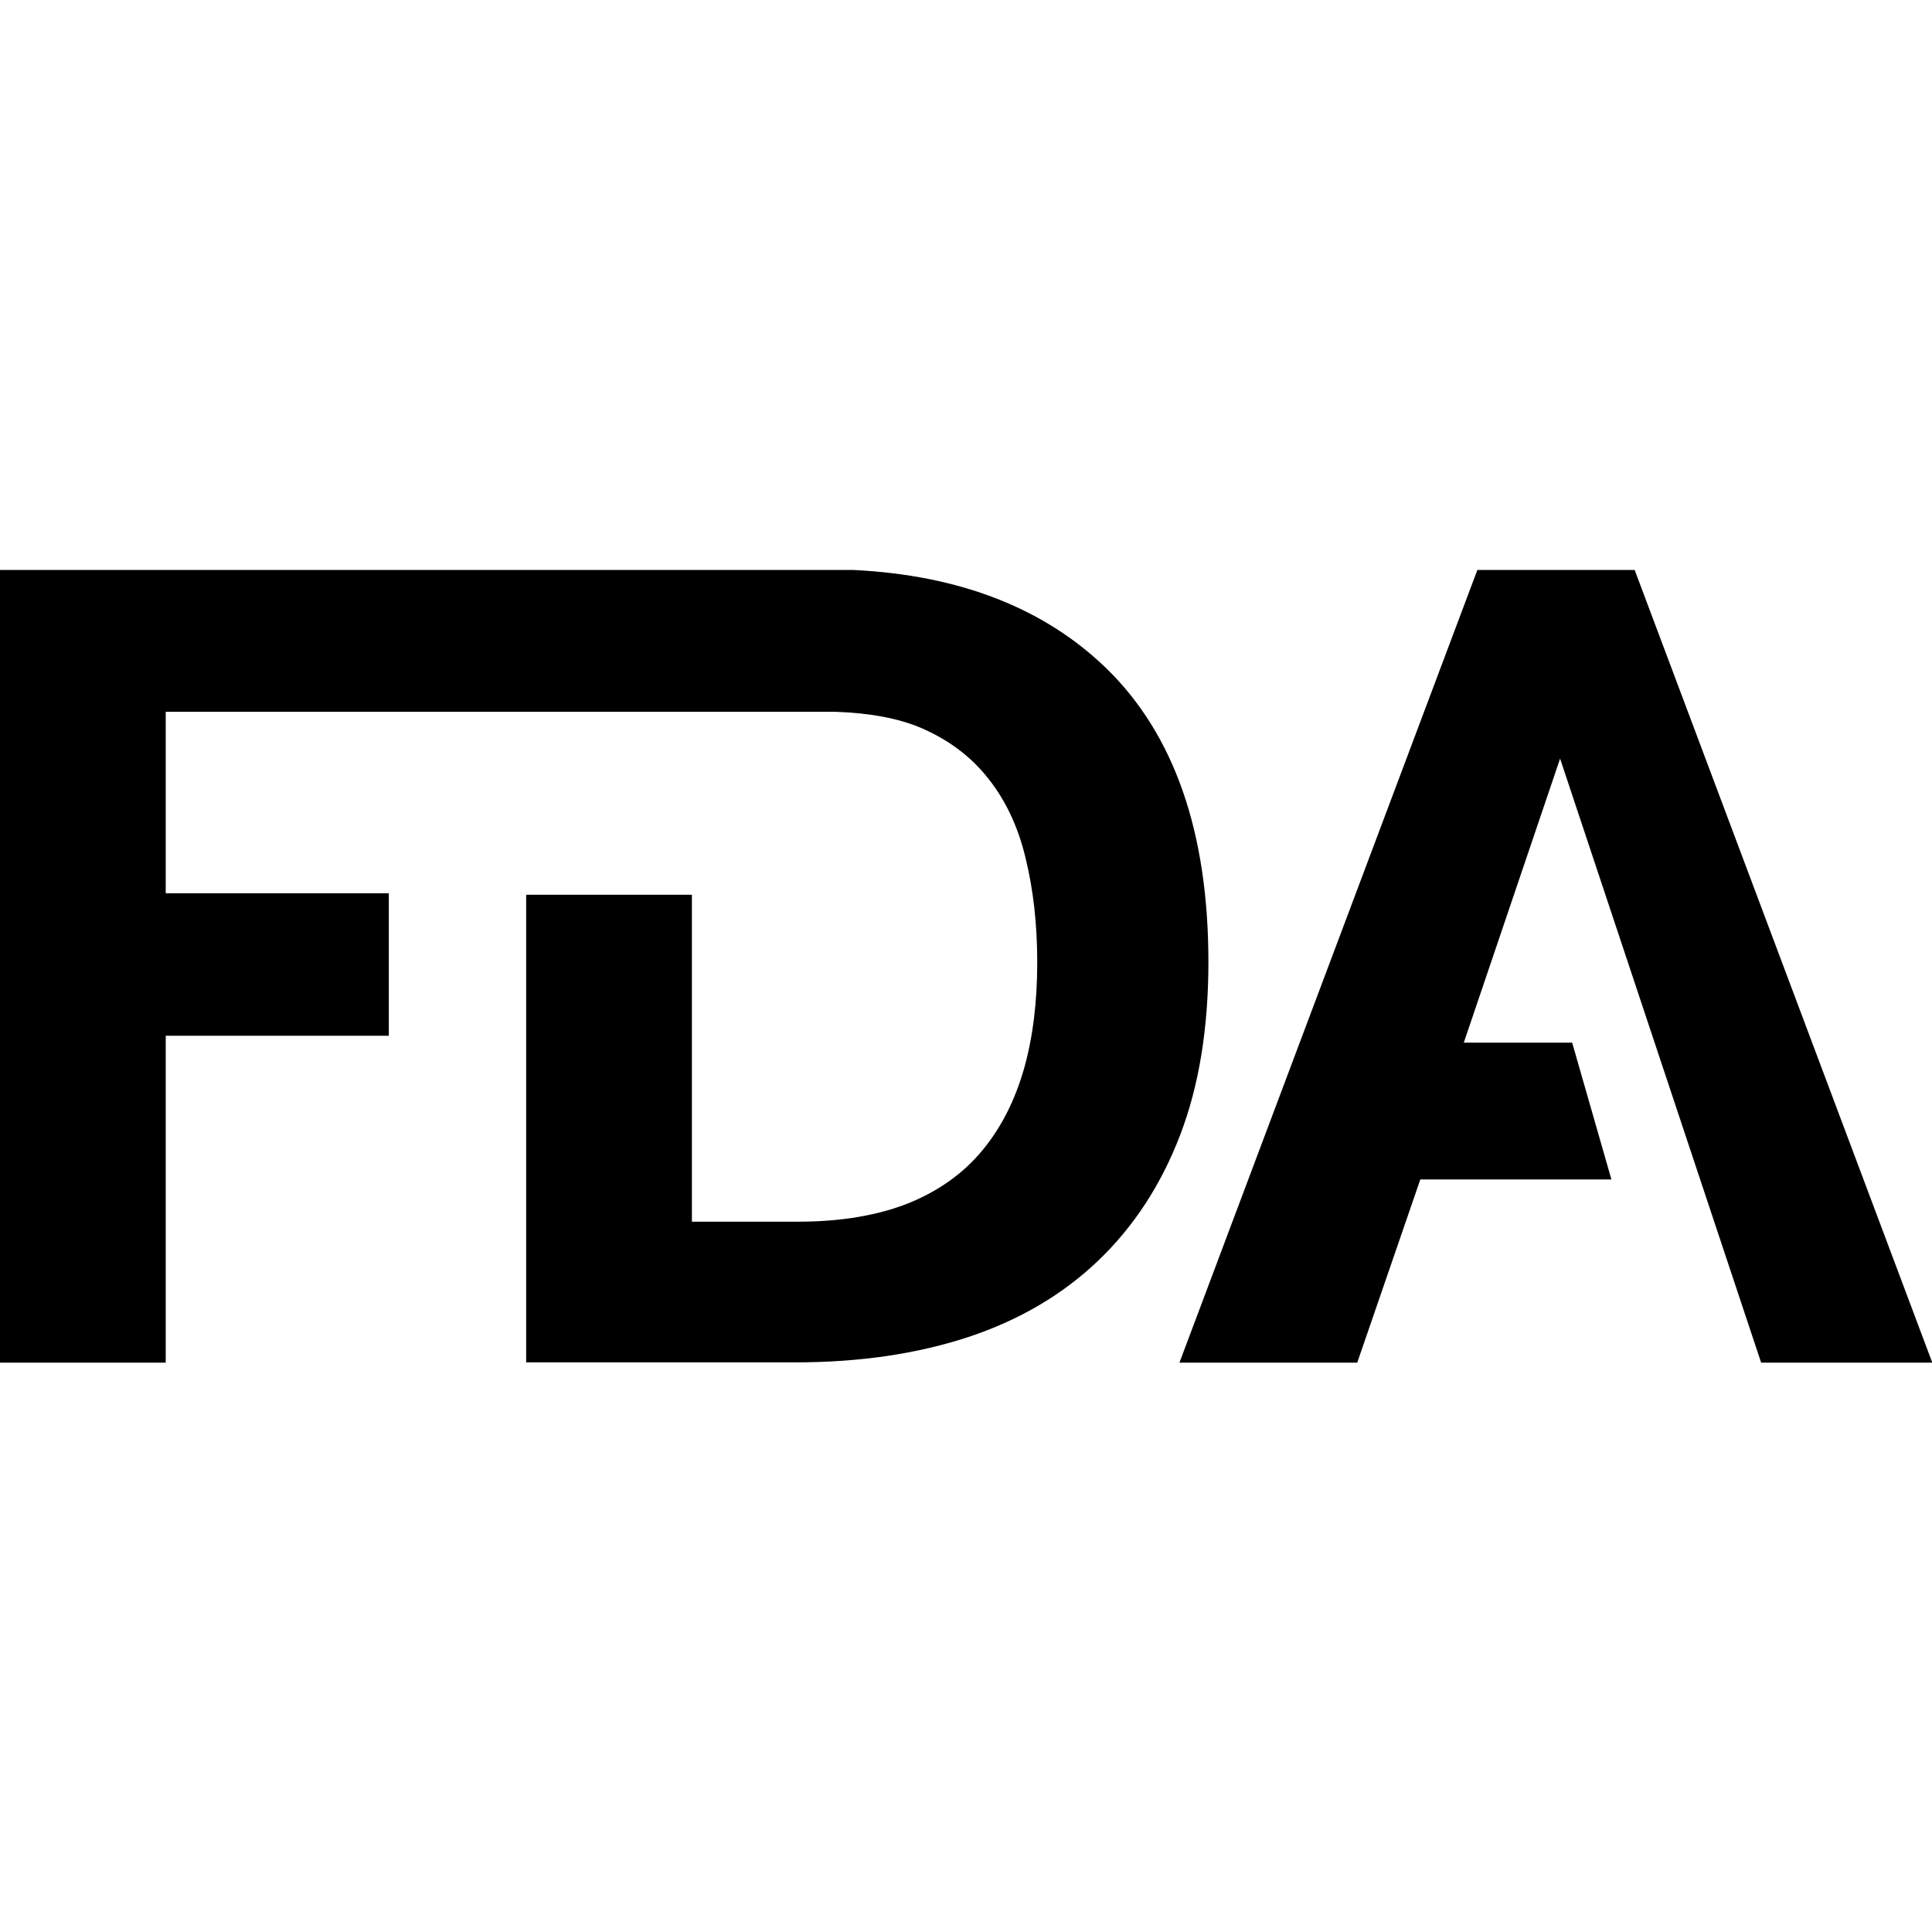 <?xml version="1.0" encoding="UTF-8"?>
<svg id="Capa_1" xmlns="http://www.w3.org/2000/svg" viewBox="0 0 64 64">
  <path id="path4142" d="M47.04,39.07h6.34l-1.3-4.53h-3.59l3.19-9.41,6.66,20.01h5.67l-9.86-26.26h-5.21l-9.87,26.26h5.89l2.09-6.07ZM5.49,34.31h7.39v-4.72h-7.39v-6.01h22.21c1.1.04,2.07.21,2.85.55.89.39,1.62.94,2.18,1.65.56.7.99,1.58,1.24,2.63.26,1.06.39,2.2.39,3.48s-.14,2.46-.44,3.52c-.3,1.04-.75,1.94-1.38,2.7-.63.76-1.44,1.34-2.45,1.75-1.01.4-2.23.61-3.65.61h-3.52v-10.83h-5.49v15.49h8.91c2.13,0,4.04-.28,5.74-.84,1.69-.56,3.13-1.41,4.3-2.53,1.18-1.13,2.08-2.51,2.71-4.15.63-1.64.94-3.56.94-5.74,0-4.3-1.13-7.53-3.37-9.72-2.06-2-4.86-3.1-8.41-3.27H0v26.26h5.49v-10.82Z"/>
</svg>
